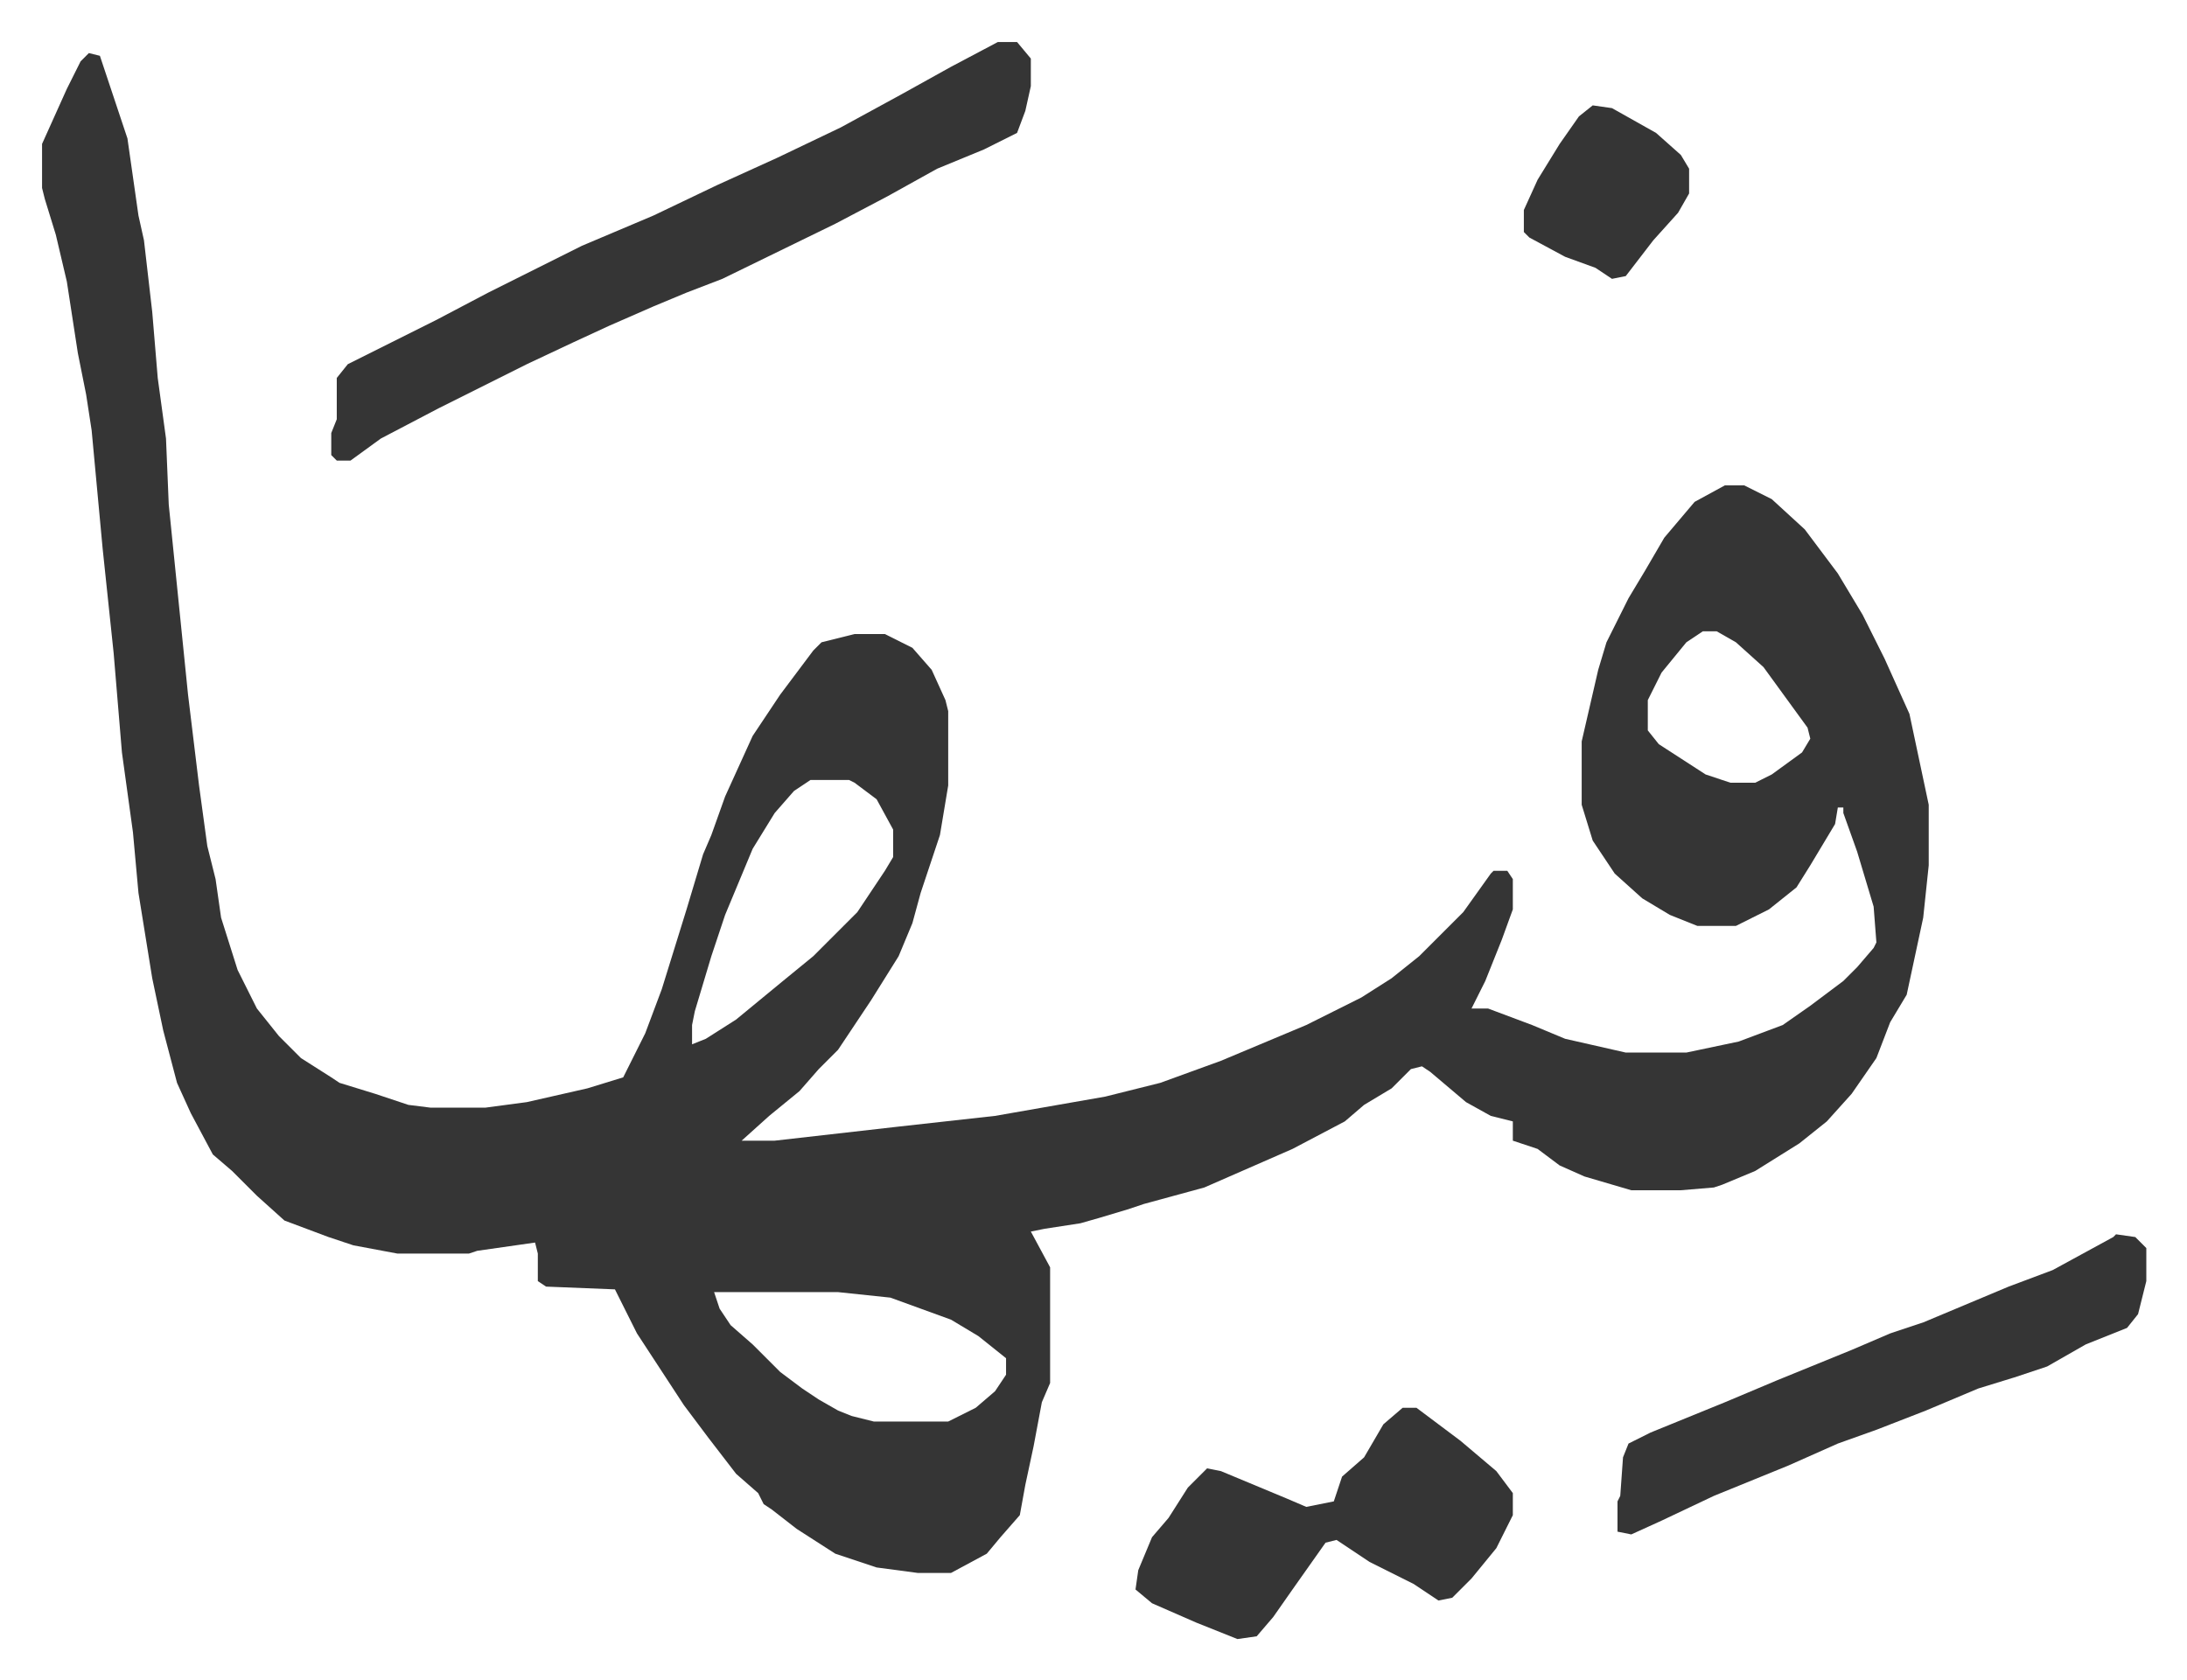 <svg xmlns="http://www.w3.org/2000/svg" role="img" viewBox="-15.27 526.73 794.04 610.04"><path fill="#353535" id="rule_normal" d="M17 546l4 1 10 30 4 28 2 9 3 26 2 24 3 22 1 24 7 69 4 33 3 22 3 12 2 14 6 19 7 14 8 10 8 8 11 7 3 2 13 4 12 4 8 1h20l15-2 22-5 13-4 8-16 6-16 9-29 6-20 3-7 5-14 10-22 10-15 12-16 3-3 12-3h11l10 5 7 8 5 11 1 4v27l-3 18-7 21-3 11-5 12-10 16-12 18-7 7-7 8-11 9-10 9h12l44-5 36-4 40-7 20-5 22-8 31-13 20-10 11-7 10-8 16-16 10-14 1-1h5l2 3v11l-4 11-6 15-5 10h6l16 6 12 5 22 5h22l19-4 16-6 10-7 12-9 5-5 6-7 1-2-1-13-6-20-5-14v-2h-2l-1 6-9 15-5 8-10 8-12 6h-14l-10-4-10-6-10-9-8-12-4-13v-23l3-13 3-13 3-10 8-16 6-10 7-12 11-13 11-6h7l10 5 12 11 12 16 9 15 8 16 9 20 7 33v22l-2 19-6 28-6 10-5 13-9 13-9 10-10 8-16 10-12 5-3 1-12 1h-18l-17-5-9-4-8-6-9-3v-7l-8-2-9-5-13-11-3-2-4 1-7 7-10 6-7 6-19 10-32 14-22 6-6 2-10 3-7 2-13 2-5 1 7 13v42l-3 7-3 16-3 14-2 11-7 8-5 6-13 7h-12l-15-2-15-5-14-9-9-7-3-2-2-4-8-7-10-13-9-12-17-26-8-16-25-1-3-2v-10l-1-4-21 3-3 1h-26l-16-3-9-3-16-6-10-9-9-9-7-6-8-15-5-11-5-19-4-19-5-31-2-22-4-29-3-36-4-38-4-43-2-13-3-15-4-26-4-17-4-13-1-4v-16l9-20 5-10zm586 210l-6 4-9 11-5 10v11l4 5 17 11 9 3h9l6-3 11-8 3-5-1-4-8-11-8-11-10-9-7-4zm-324 54l-6 4-7 8-8 13-10 24-5 15-6 20-1 5v7l5-2 11-7 17-14 11-9 16-16 10-15 3-5v-10l-6-11-8-6-2-1zm-35 186l2 6 4 6 8 7 5 5 5 5 8 6 6 4 7 4 5 2 8 2h27l10-5 7-6 4-6v-6l-10-8-10-6-22-8-19-2z"/><path fill="#353535" id="rule_normal" d="M347 542h7l5 6v10l-2 9-3 8-12 6-17 7-18 10-19 10-41 20-13 5-12 5-16 7-13 6-17 8-16 8-16 8-21 11-11 8h-5l-2-2v-8l2-5v-15l4-5 16-8 16-8 19-10 34-17 26-11 23-11 22-10 23-11 22-12 18-10zm406 433l7 1 4 4v12l-3 12-4 5-15 6-14 8-12 4-13 4-19 8-18 7-14 5-18 8-27 11-19 9-11 5-5-1v-11l1-2 1-14 2-5 8-4 27-11 19-8 27-11 14-6 12-4 31-13 16-6 22-12zm-259 63h5l16 12 13 11 6 8v8l-6 12-9 11-7 7-5 1-9-6-16-8-12-8-4 1-12 17-7 10-6 7-7 1-15-6-16-7-6-5 1-7 5-12 6-7 7-11 7-7 5 1 24 10 7 3 5-1 5-1 3-9 8-7 7-12zm69-473l7 1 16 9 9 8 3 5v9l-4 7-9 10-10 13-5 1-6-4-11-4-13-7-2-2v-8l5-11 8-13 7-10z"/></svg>
